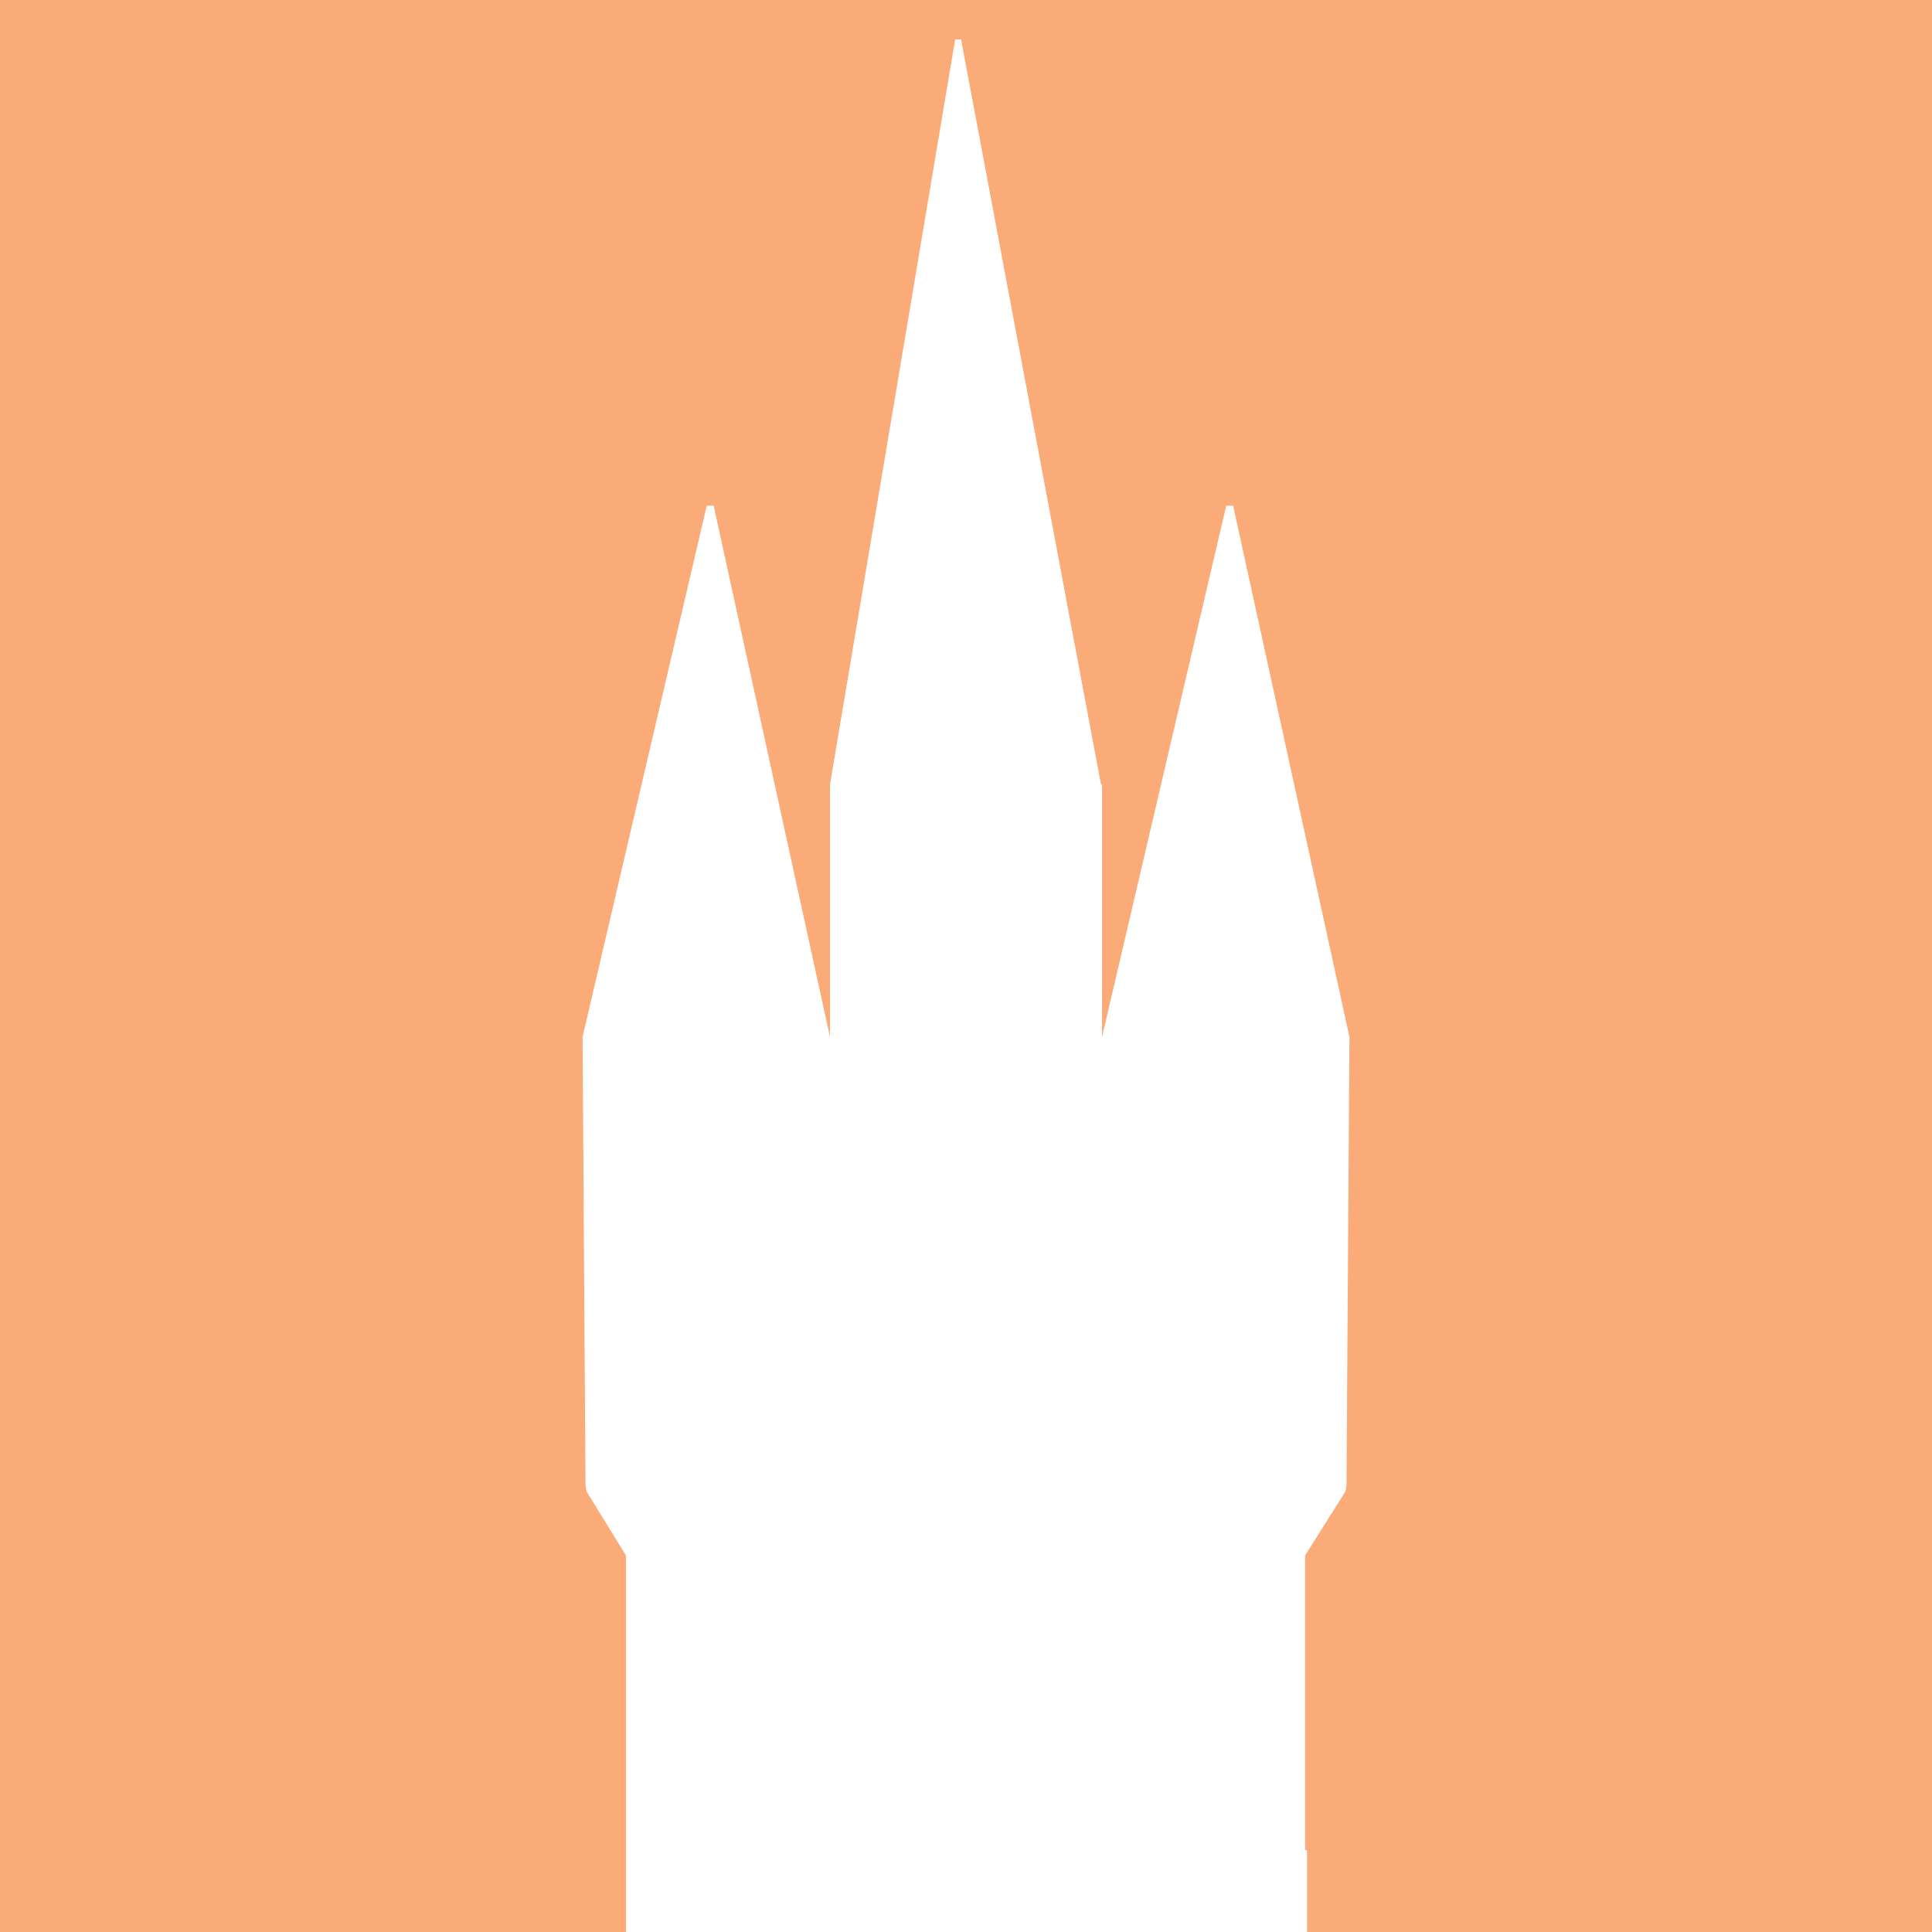 <?xml version="1.0" encoding="utf-8"?>
<!-- Generator: Adobe Illustrator 24.2.3, SVG Export Plug-In . SVG Version: 6.00 Build 0)  -->
<svg version="1.1" id="Ebene_1" xmlns="http://www.w3.org/2000/svg" xmlns:xlink="http://www.w3.org/1999/xlink" x="0px" y="0px"
	 viewBox="0 0 196 196" style="enable-background:new 0 0 196 196;" xml:space="preserve">
<style type="text/css">
	.st0{fill:#FAAB78;}
	.st1{fill:#FFFFFF;}
</style>
<rect class="st0" width="196" height="196"/>
<polygon class="st1" points="136.9,105.2 125.1,51.3 124.4,51.3 111.8,105.2 111.8,105.2 111.8,79.6 111.7,79.6 97.5,4 96.9,4 
	84.2,79.6 84.2,79.6 84.2,105.2 84.2,105.2 72.4,51.3 71.7,51.3 59.1,105.2 59.1,105.2 59.4,150.7 59.5,151.3 63.5,157.8 
	63.5,187.7 63.5,187.7 63.5,196 132.6,196 132.6,187.7 132.4,187.7 132.4,157.8 136.5,151.3 136.6,150.7 136.9,105.2 "/>
</svg>
